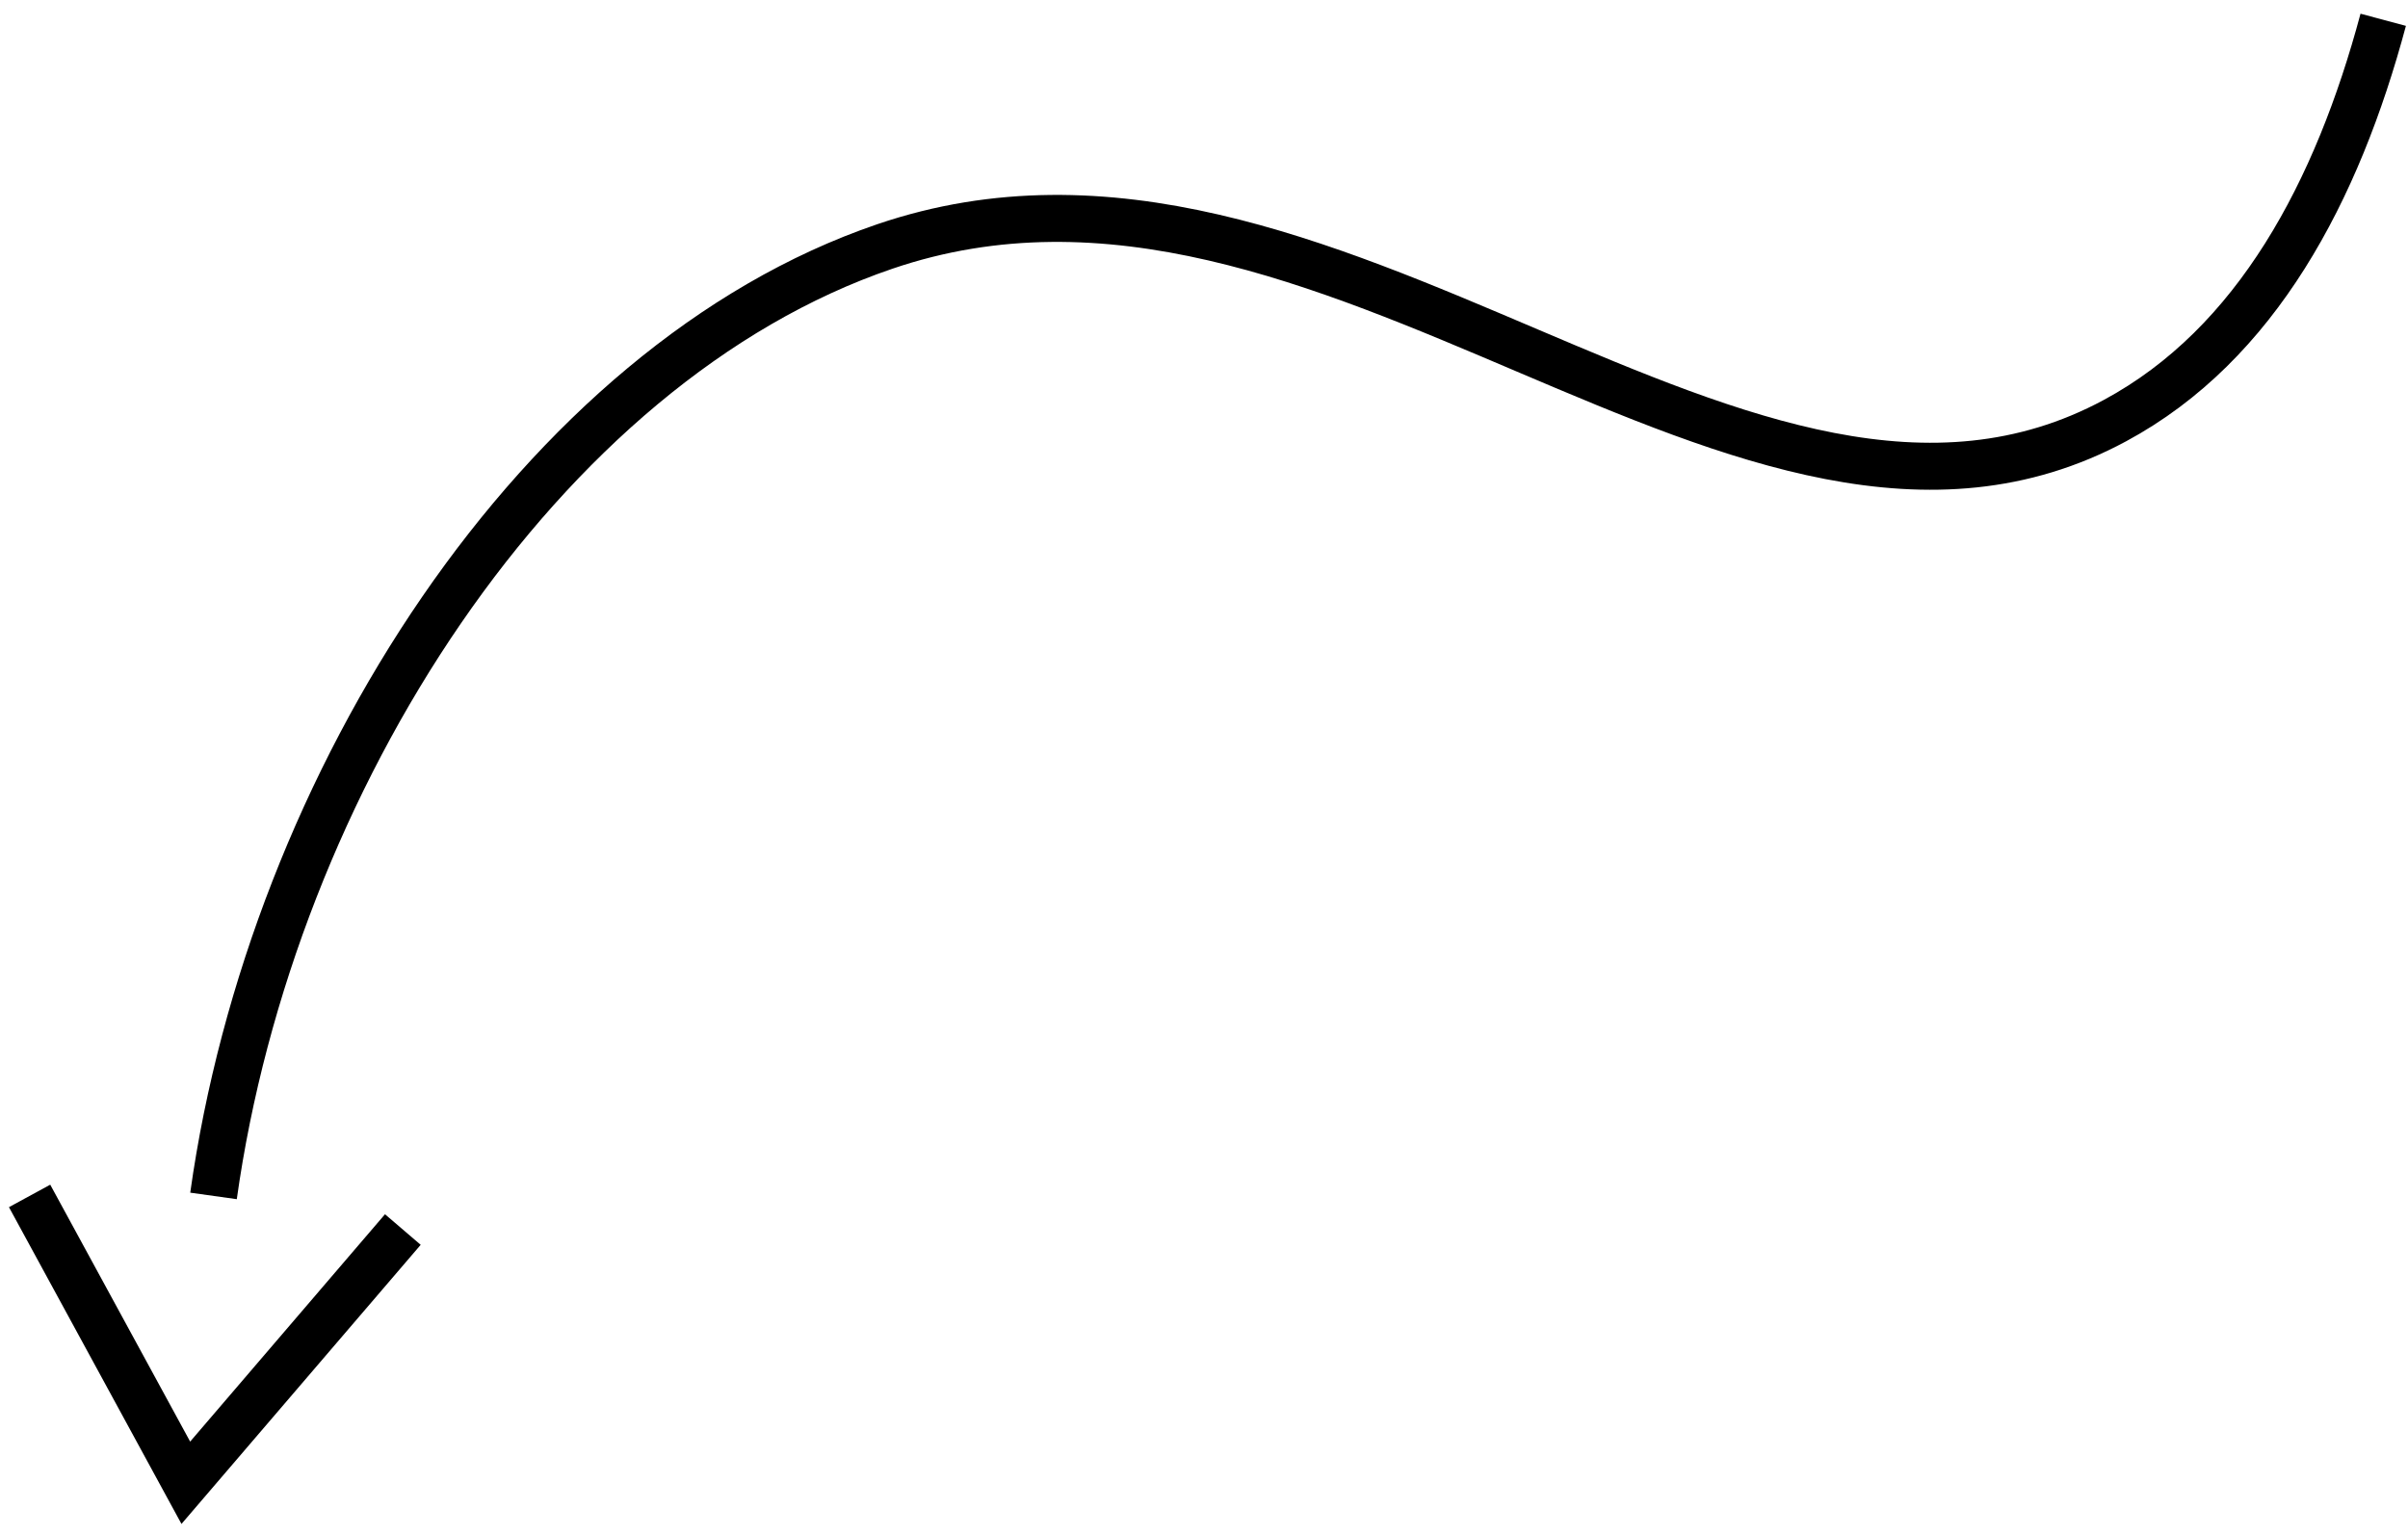 <svg width="127" height="81" viewBox="0 0 127 81" fill="none" xmlns="http://www.w3.org/2000/svg">
<path d="M125.693 1.044C123.276 10.074 119.014 18.163 111.55 22.186C92.06 32.691 70.221 4.977 46.668 13.002C28.485 19.197 14.321 41.244 11.261 63.088" stroke="black" stroke-width="2.479" stroke-miterlimit="10"/>
<path d="M21.246 64.861L9.8 78.22L1.561 63.088" stroke="black" stroke-width="2.479" stroke-miterlimit="10"/>
</svg>
